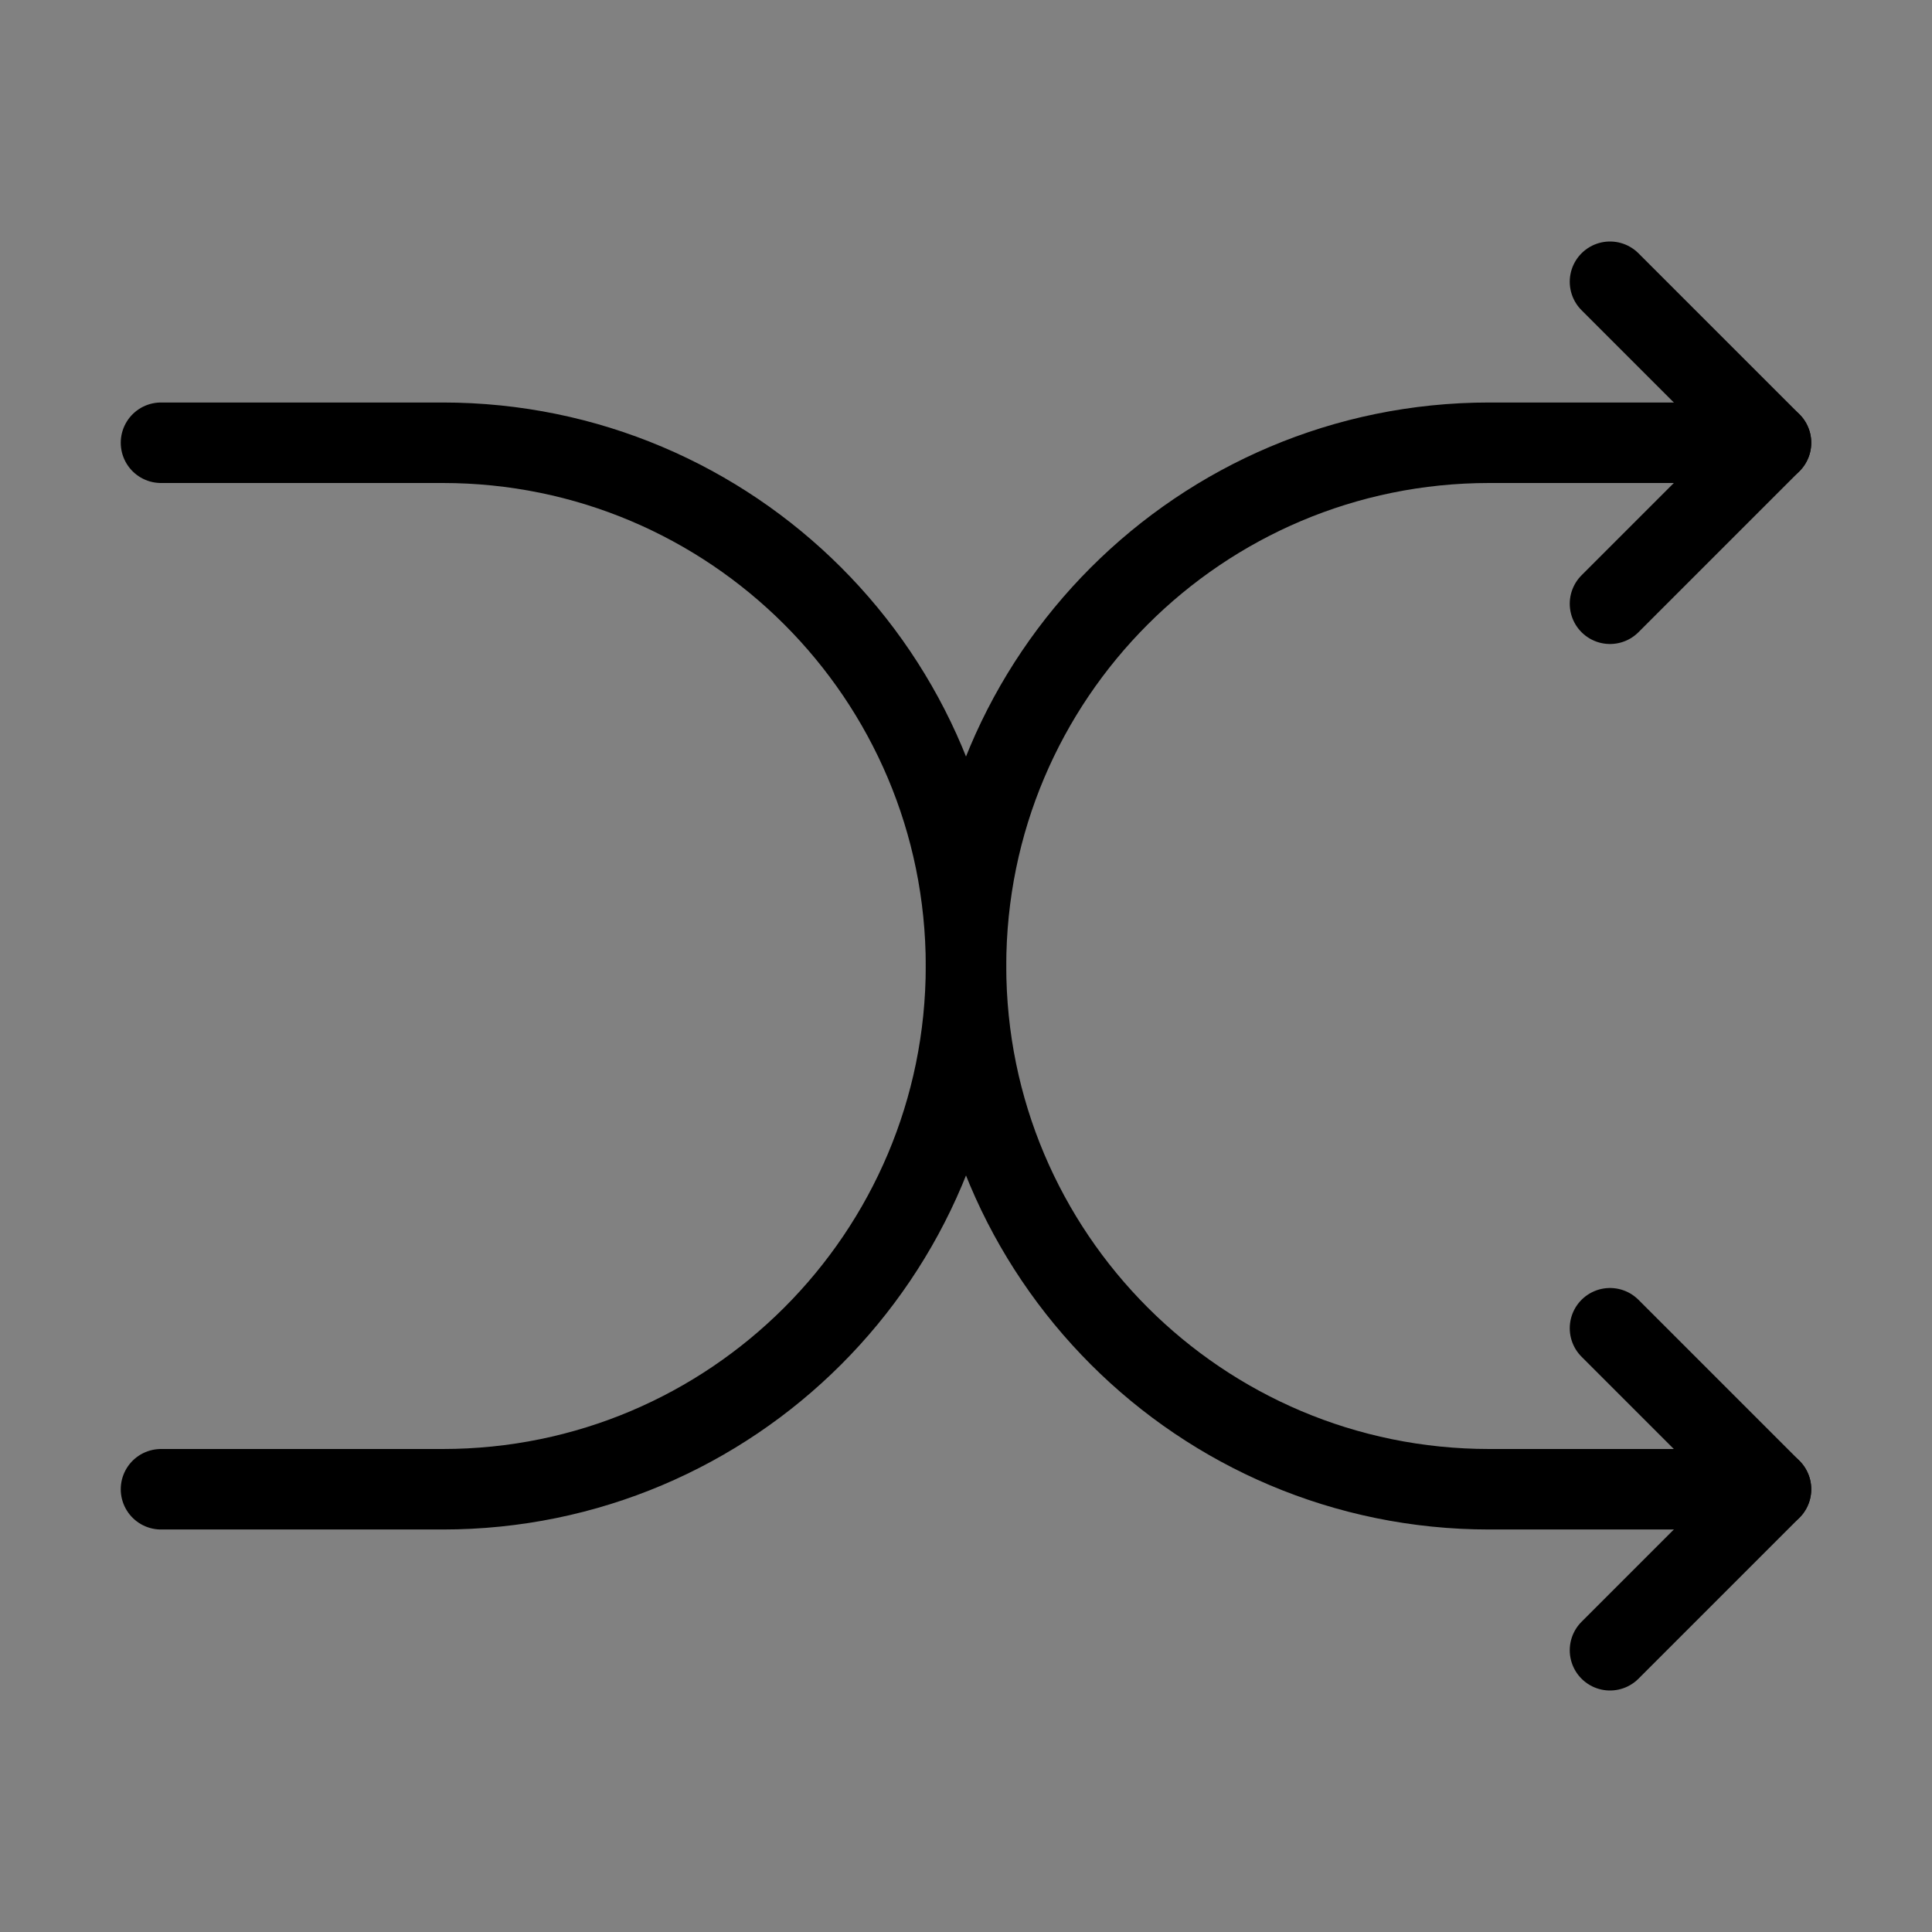 <svg viewBox="0 0 48 48" fill="none" xmlns="http://www.w3.org/2000/svg"><rect x="0" y="0" width="48" height="48" fill="#808080" stroke="none"/><rect width="48" height="48" fill="white" fill-opacity="0.01"/><path d="M40 33L44 37L40 41" stroke="currentColor" stroke-width="2" stroke-linecap="round" stroke-linejoin="round"/><path d="M40 7L44 11L40 15" stroke="currentColor" stroke-width="2" stroke-linecap="round" stroke-linejoin="round"/><path d="M44 11H37C29.82 11 24 16.82 24 24V24C24 31.18 29.82 37 37 37H44" stroke="currentColor" stroke-width="2" stroke-linecap="round"/><path d="M4 37H11C18.18 37 24 31.18 24 24V24C24 16.82 18.18 11 11 11L4 11" stroke="currentColor" stroke-width="2" stroke-linecap="round"/></svg>